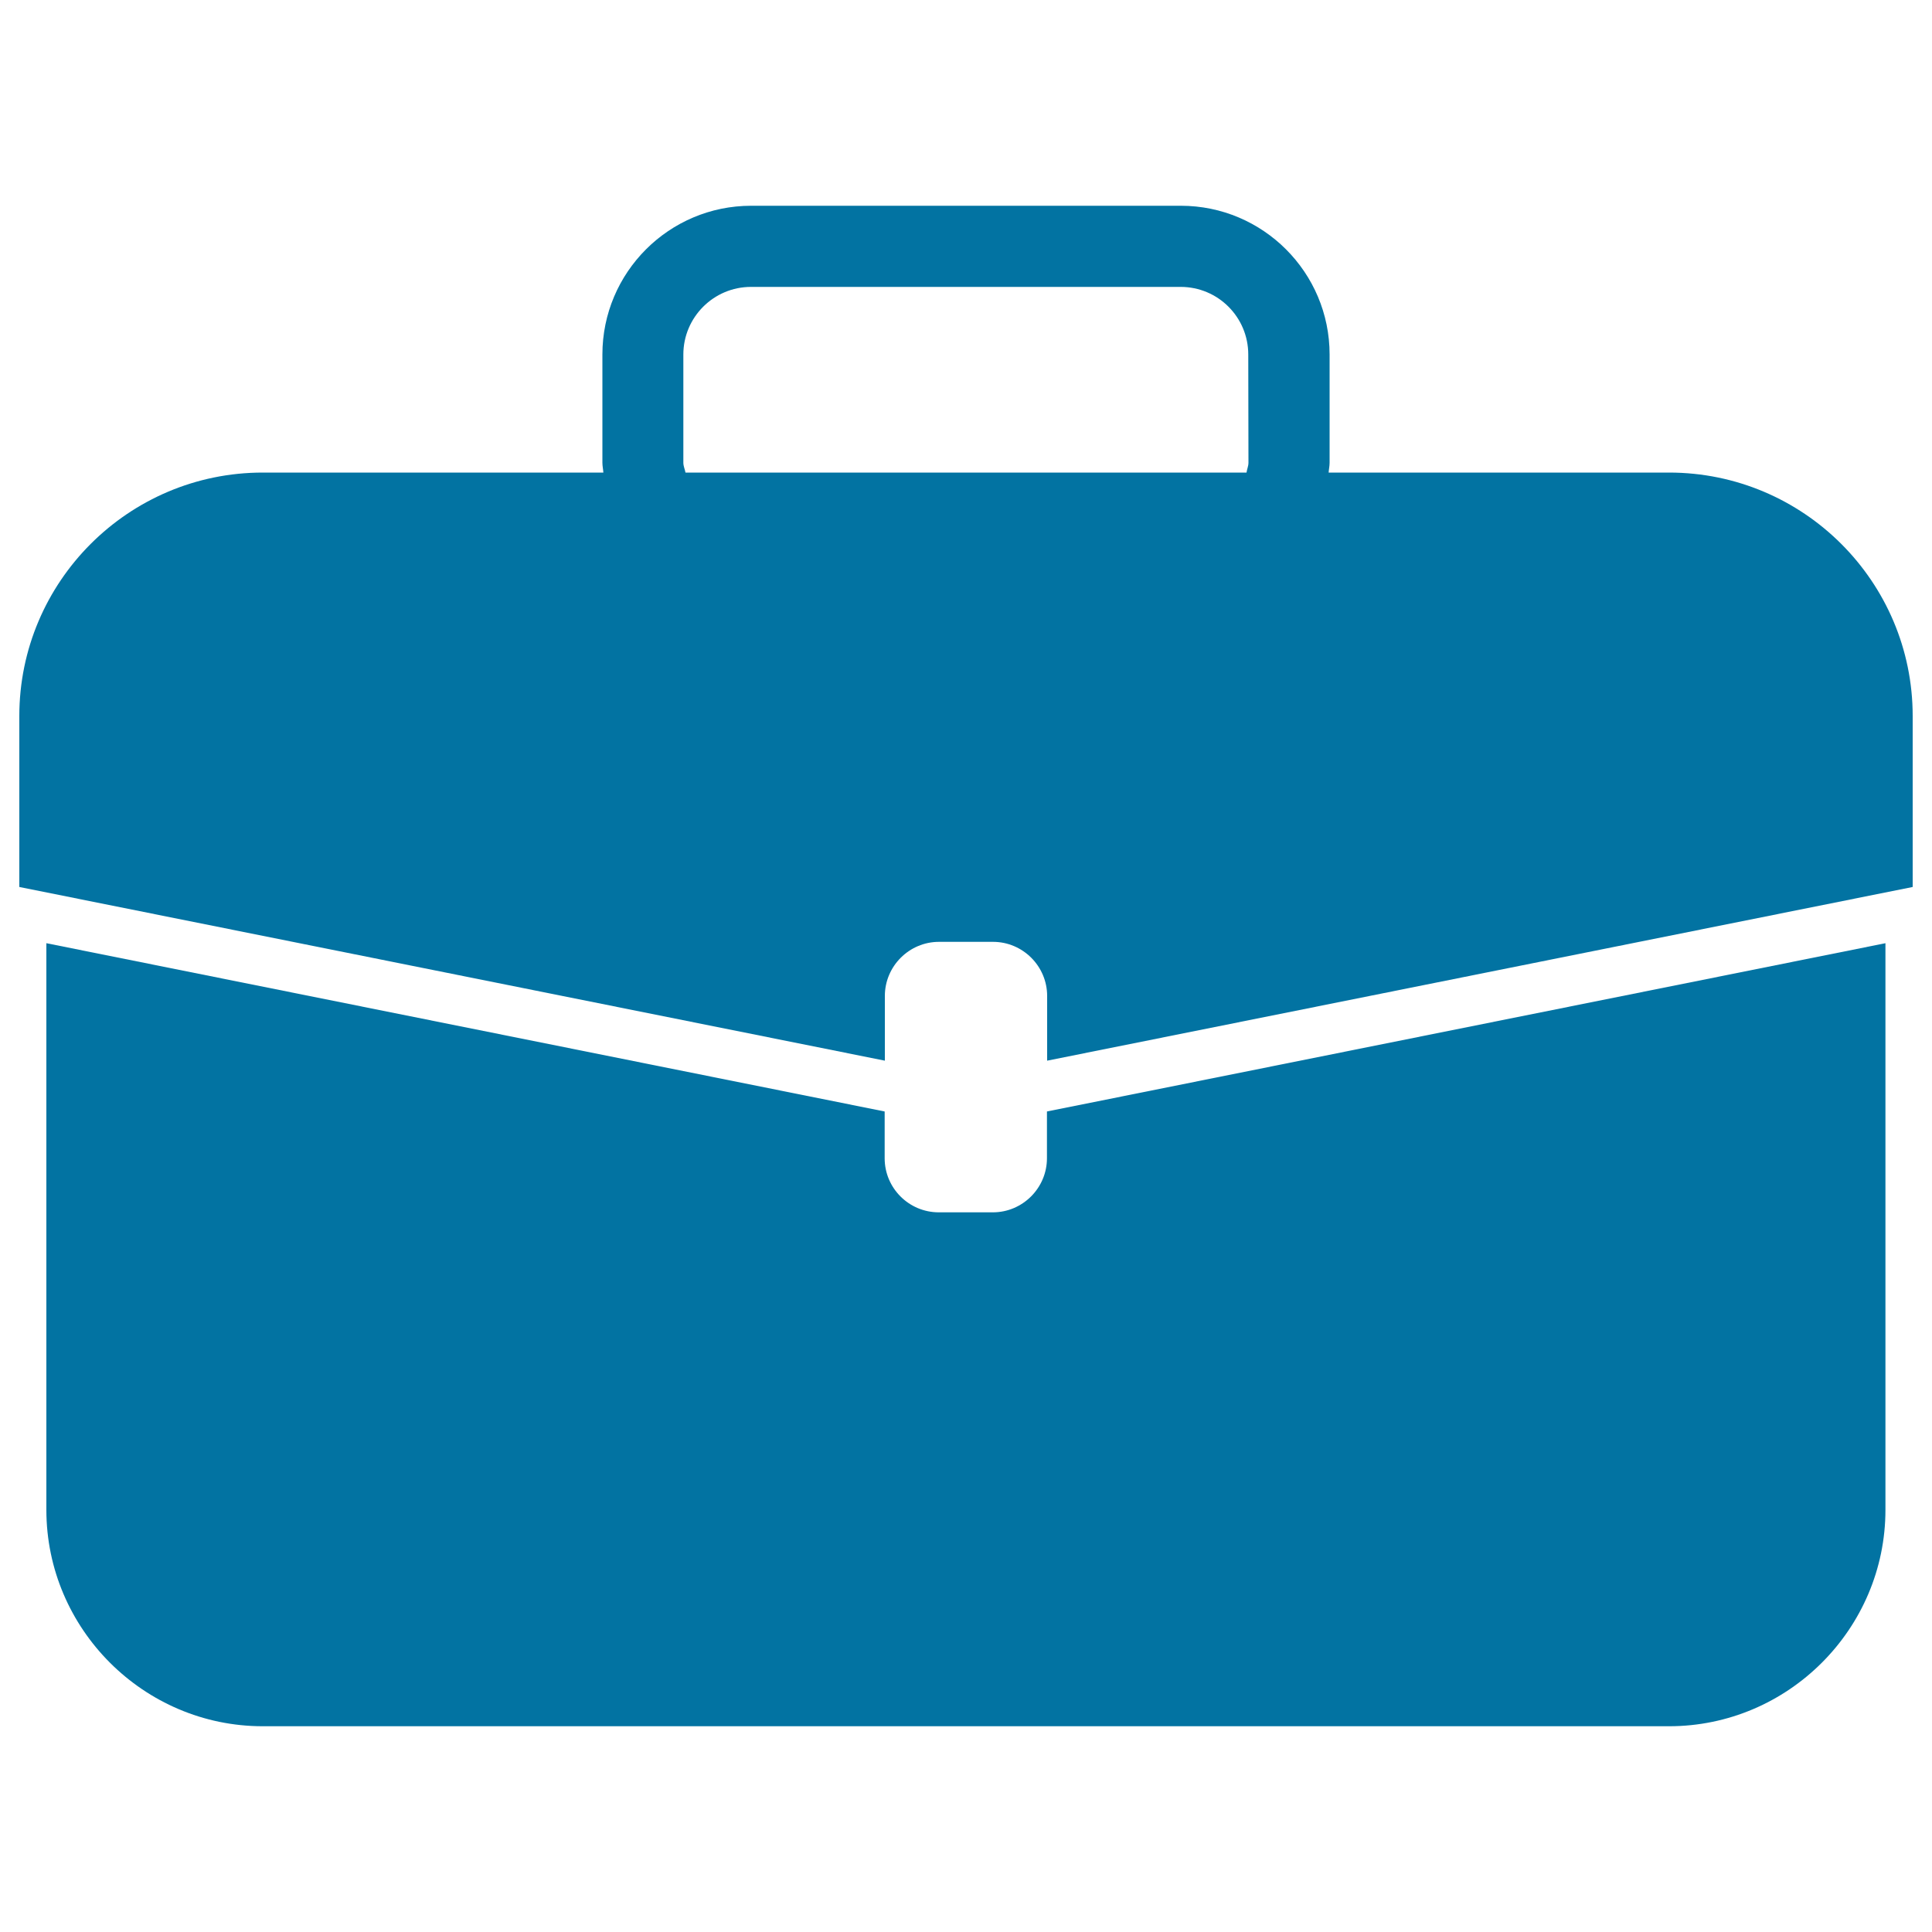 <svg xmlns="http://www.w3.org/2000/svg" viewBox="0 0 1000 1000" style="fill:#0273a2">
<title>Suitcase With White Details SVG icon</title>
<g><g><path d="M541.9,599.5c0,15.4-12.6,28-28,28h-28c-15.4,0-28-12.5-28-28v-24.2L24,488.2v293.3c0,61.6,50.4,112,112,112h727.9c61.6,0,112-50.4,112-112V488.2l-434,87.1V599.5z"/><path d="M863.9,244.6H687.7c0.1-1.7,0.5-3.3,0.5-5.1v-56c0-42.5-34.5-77-77-77H388.8c-42.5,0-77,34.5-77,77v56c0,1.8,0.4,3.4,0.5,5.1H136c-69.5,0-126,56.5-126,126v88.5l448,89.9v-33.5c0-15.4,12.6-28,28-28h28c15.4,0,28,12.6,28,28v33.5l448-89.9v-88.5C990,301.1,933.5,244.6,863.9,244.6z M646.2,239.5c0,1.8-0.8,3.4-1,5.1H354.8c-0.3-1.7-1.1-3.3-1.1-5.1v-56c0-19.3,15.7-35,35-35h222.4c19.4,0,35,15.7,35,35L646.2,239.5L646.2,239.5z"/></g></g>
</svg>